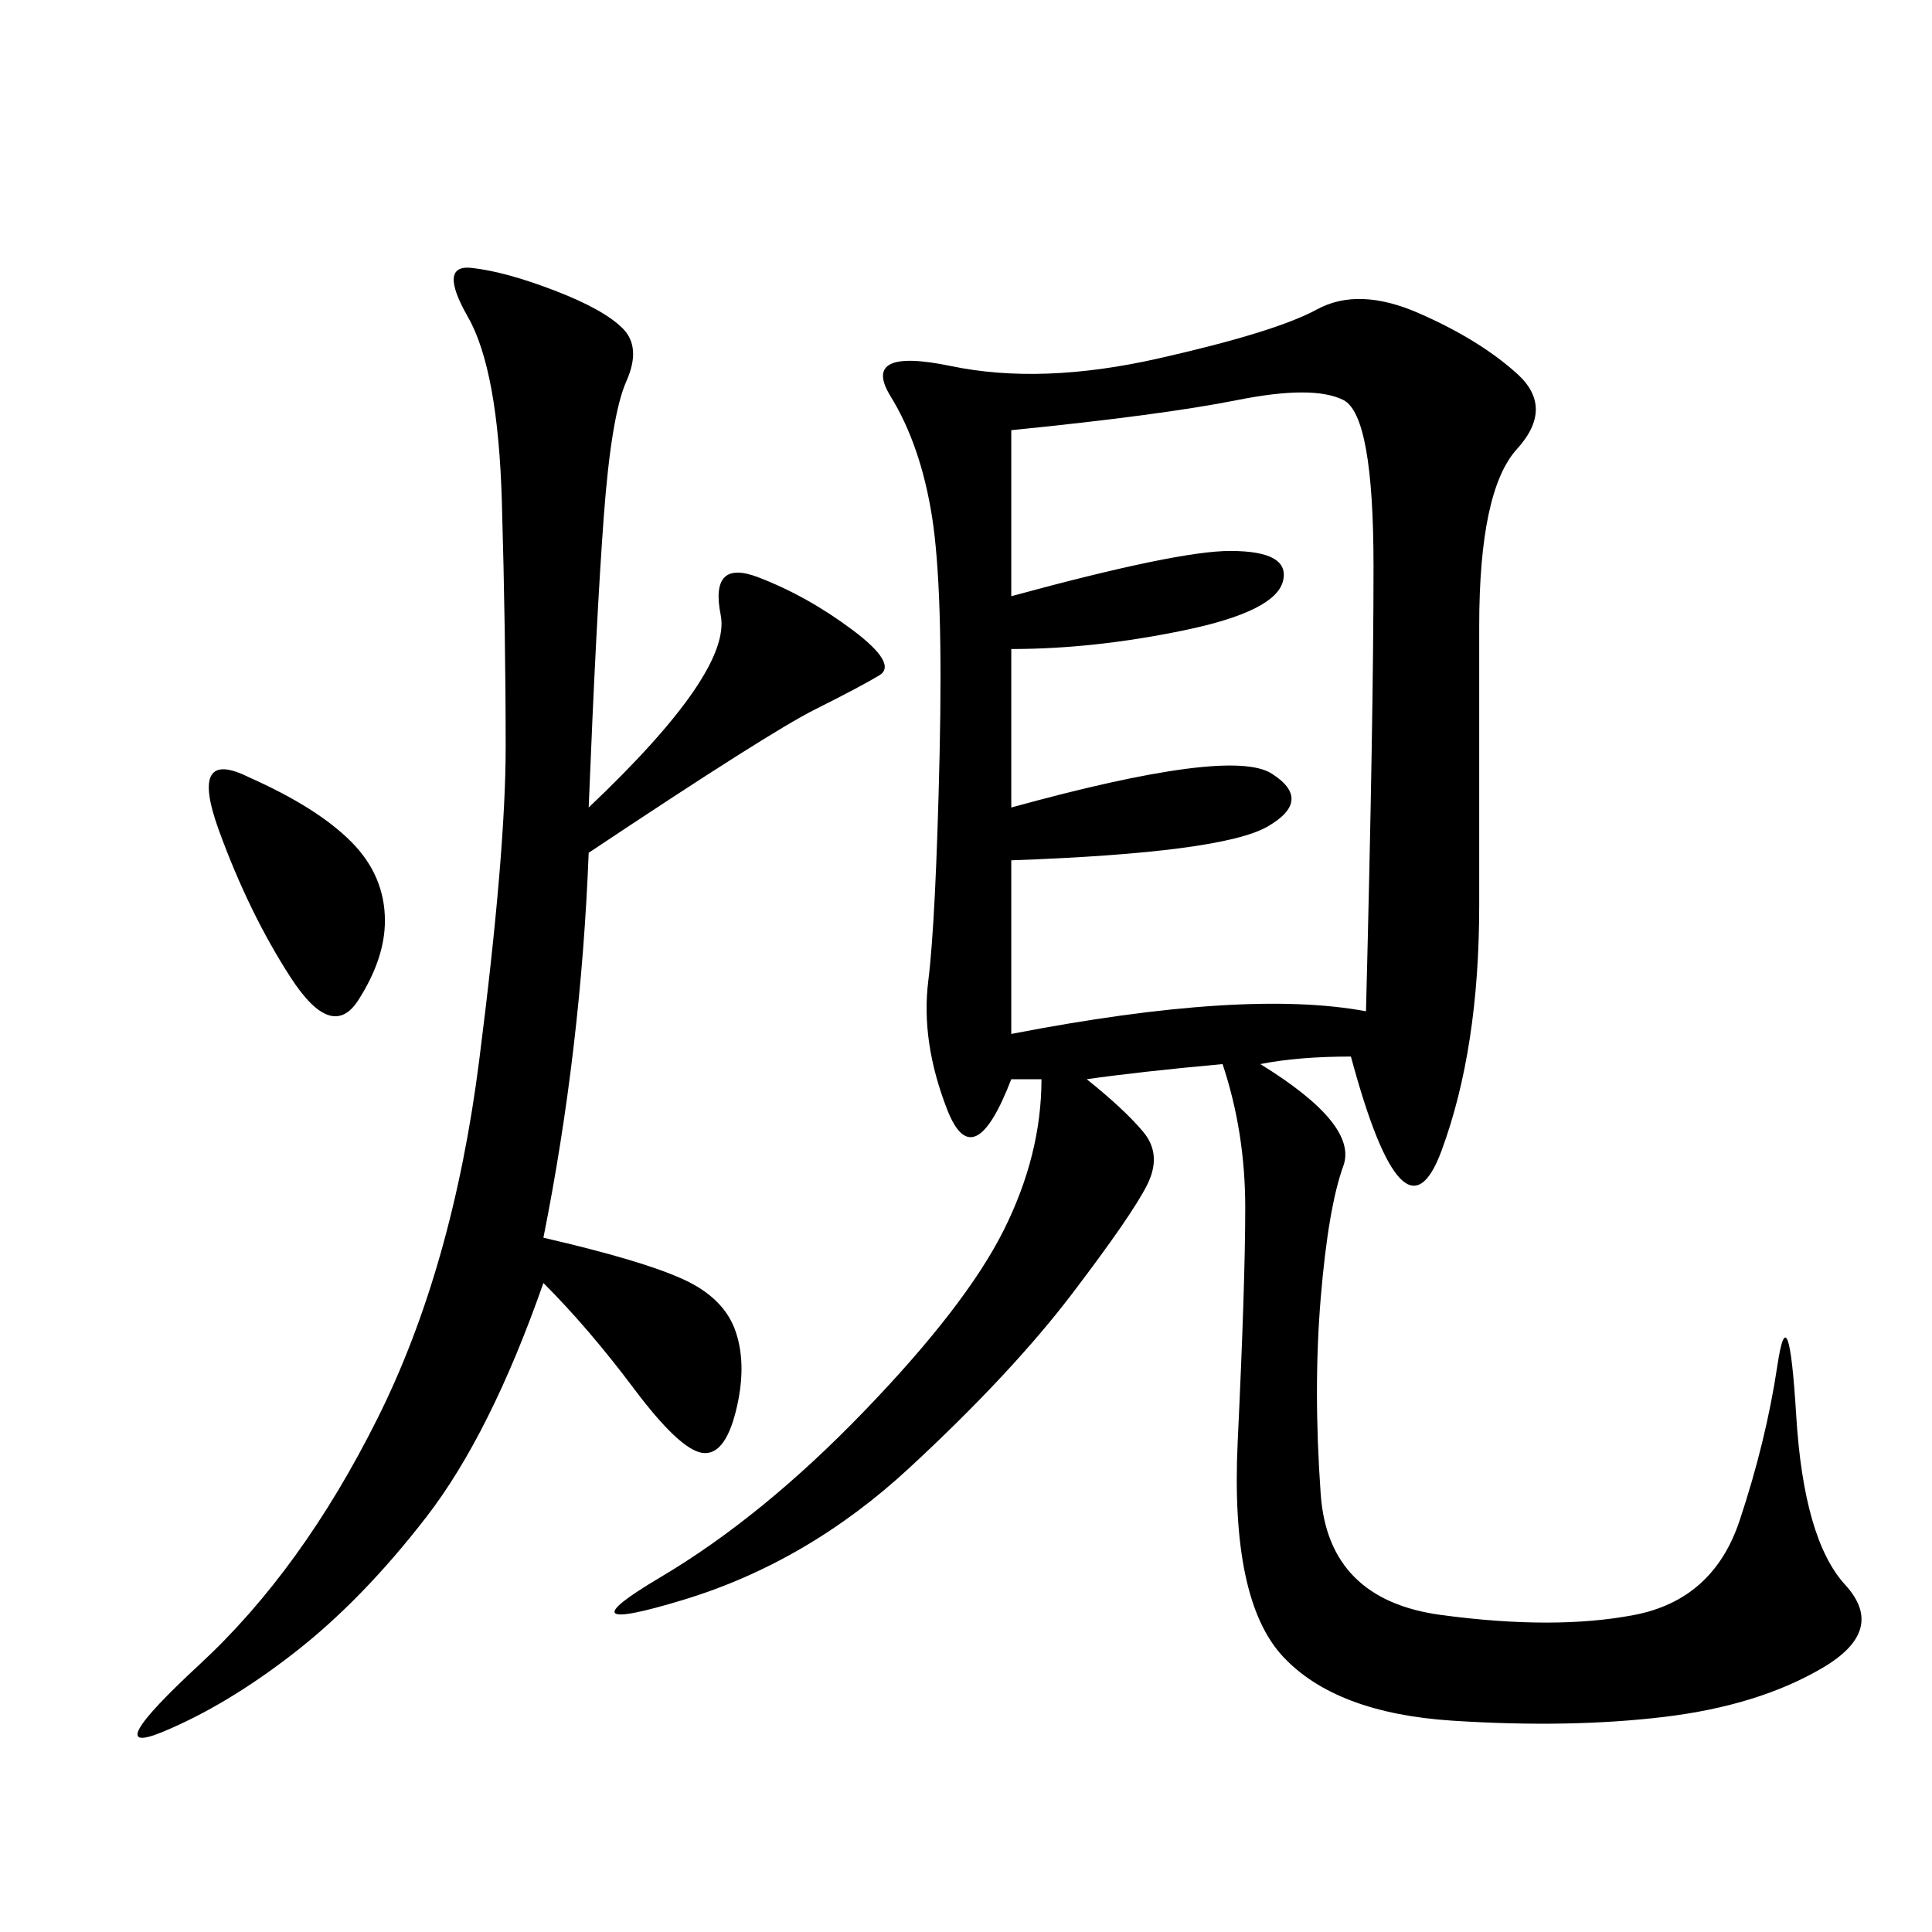 <svg xmlns="http://www.w3.org/2000/svg" xmlns:xlink="http://www.w3.org/1999/xlink" width="300" height="300"><path d="M209.77 164.06Q201.56 164.06 195.70 165.23L195.70 165.23Q210.94 174.61 208.59 181.05Q206.25 187.50 205.08 201.56Q203.91 215.63 205.08 232.03Q206.25 248.44 223.83 250.78Q241.41 253.13 253.71 250.78Q266.02 248.44 270.12 236.13Q274.22 223.83 275.98 212.11Q277.73 200.39 278.91 219.73Q280.08 239.06 286.52 246.09Q292.97 253.13 283.01 258.98Q273.05 264.84 258.40 266.60Q243.75 268.36 225.59 267.19Q207.42 266.02 199.22 257.23Q191.02 248.44 192.19 223.83Q193.36 199.22 193.36 187.50L193.36 187.50Q193.36 175.78 189.84 165.23L189.84 165.23Q176.95 166.41 168.75 167.58L168.75 167.58Q174.61 172.27 177.54 175.78Q180.47 179.30 178.13 183.98Q175.78 188.67 166.41 200.98Q157.03 213.28 141.21 227.93Q125.39 242.58 106.05 248.44Q86.72 254.30 102.54 244.92Q118.36 235.55 134.18 219.14Q150 202.73 155.86 191.02Q161.72 179.30 161.72 167.58L161.72 167.58L157.03 167.58Q151.17 182.81 147.07 172.27Q142.97 161.72 144.14 152.34Q145.31 142.97 145.90 117.19Q146.48 91.41 144.73 80.27Q142.97 69.14 138.28 61.52Q133.59 53.91 147.66 56.84Q161.72 59.77 179.88 55.66Q198.05 51.56 204.49 48.05Q210.94 44.53 220.31 48.63Q229.69 52.73 235.55 58.01Q241.41 63.28 235.55 69.73Q229.69 76.17 229.69 97.27L229.69 97.27L229.69 140.63Q229.69 162.89 223.83 178.71Q217.97 194.53 209.77 164.06L209.77 164.06ZM91.41 125.39Q113.67 104.30 111.91 95.51Q110.16 86.72 117.77 89.65Q125.39 92.58 132.42 97.85Q139.45 103.13 136.52 104.88Q133.59 106.64 126.56 110.16Q119.53 113.67 91.41 132.42L91.41 132.42Q90.23 162.89 84.38 192.19L84.38 192.19Q99.61 195.70 106.05 198.63Q112.50 201.56 114.26 206.84Q116.02 212.11 114.26 219.14Q112.50 226.17 108.98 225.59Q105.47 225 98.44 215.63Q91.41 206.25 84.38 199.22L84.38 199.22Q76.17 222.66 66.21 235.55Q56.25 248.44 45.70 256.64Q35.16 264.84 25.20 268.95Q15.23 273.05 31.05 258.40Q46.88 243.75 58.59 220.31Q70.31 196.88 74.41 164.65Q78.52 132.42 78.52 116.02L78.52 116.02Q78.52 98.44 77.93 77.93Q77.34 57.42 72.66 49.22Q67.97 41.02 73.24 41.60Q78.52 42.19 86.13 45.12Q93.75 48.05 96.68 50.98Q99.61 53.91 97.27 59.18Q94.92 64.45 93.75 80.27Q92.58 96.09 91.41 125.39L91.41 125.39ZM157.03 66.80L157.03 92.58Q182.81 85.55 191.02 85.55L191.02 85.55Q200.39 85.55 199.22 90.23Q198.05 94.92 183.98 97.85Q169.92 100.78 157.03 100.78L157.03 100.78L157.03 125.39Q191.02 116.02 197.46 120.12Q203.91 124.22 196.88 128.32Q189.84 132.42 157.03 133.59L157.03 133.59L157.03 160.55Q193.36 153.52 212.11 157.03L212.11 157.03Q213.28 111.33 213.28 87.89L213.28 87.89Q213.28 64.45 208.59 62.11Q203.91 59.77 192.19 62.11Q180.47 64.45 157.03 66.80L157.03 66.80ZM38.67 120.70Q49.22 125.39 54.49 130.66Q59.77 135.94 59.77 142.97L59.77 142.97Q59.77 148.83 55.66 155.27Q51.56 161.72 45.12 151.76Q38.67 141.80 33.98 128.91Q29.30 116.02 38.67 120.70L38.67 120.70Z"/></svg>
